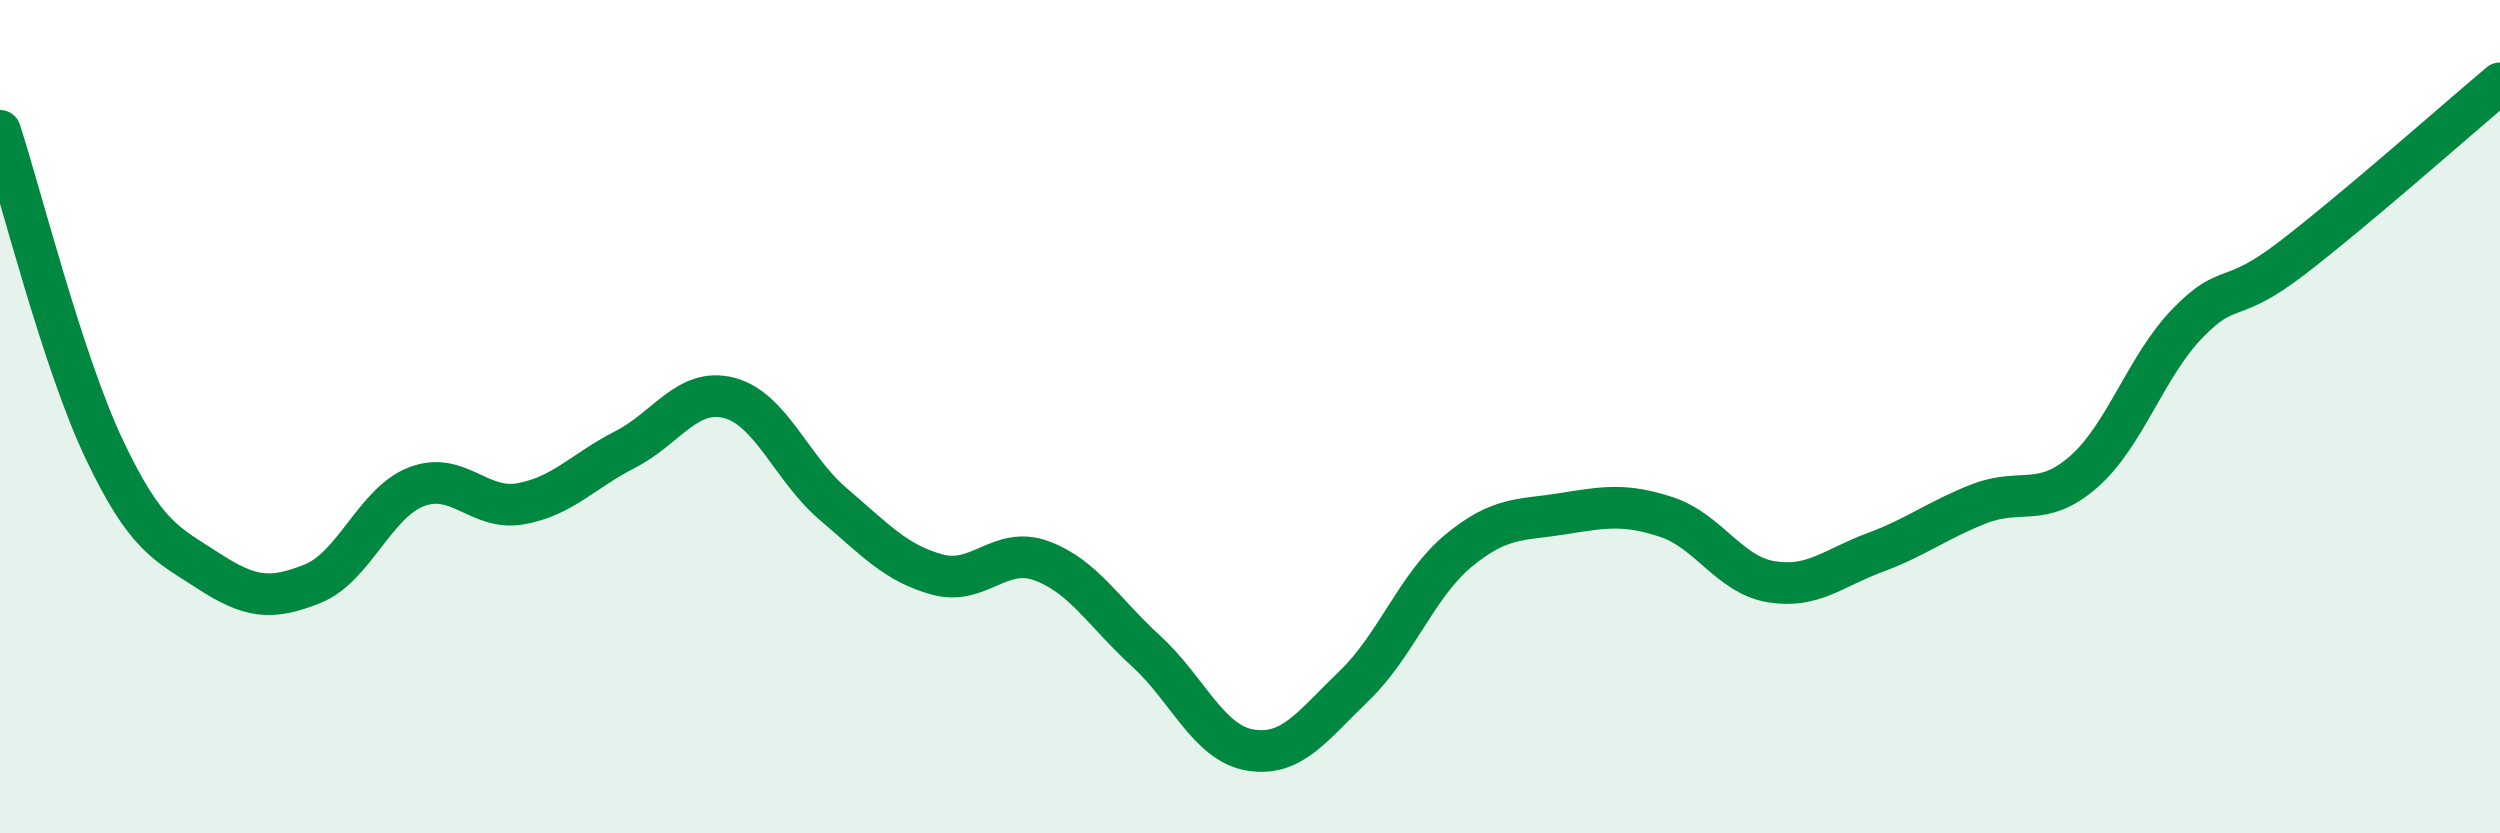 
    <svg width="60" height="20" viewBox="0 0 60 20" xmlns="http://www.w3.org/2000/svg">
      <path
        d="M 0,3.14 C 0.5,4.67 1.5,8.67 2.5,10.78 C 3.5,12.89 4,13.05 5,13.7 C 6,14.35 6.5,14.41 7.5,14.01 C 8.5,13.61 9,12.06 10,11.68 C 11,11.3 11.5,12.27 12.5,12.09 C 13.5,11.91 14,11.3 15,10.79 C 16,10.28 16.5,9.29 17.5,9.55 C 18.5,9.81 19,11.25 20,12.1 C 21,12.95 21.5,13.52 22.5,13.79 C 23.5,14.06 24,13.09 25,13.46 C 26,13.83 26.5,14.71 27.5,15.62 C 28.5,16.53 29,17.83 30,18 C 31,18.17 31.5,17.42 32.5,16.46 C 33.5,15.5 34,14.05 35,13.22 C 36,12.39 36.5,12.49 37.5,12.33 C 38.5,12.17 39,12.08 40,12.41 C 41,12.74 41.5,13.79 42.5,13.96 C 43.5,14.13 44,13.63 45,13.26 C 46,12.89 46.5,12.48 47.5,12.09 C 48.5,11.7 49,12.2 50,11.33 C 51,10.46 51.5,8.79 52.5,7.76 C 53.5,6.73 53.5,7.35 55,6.2 C 56.5,5.05 59,2.84 60,2L60 20L0 20Z"
        fill="#008740"
        opacity="0.1"
        stroke-linecap="round"
        stroke-linejoin="round"
      />
      <path
        d="M 0,3.14 C 0.5,4.67 1.5,8.67 2.5,10.78 C 3.5,12.89 4,13.05 5,13.7 C 6,14.35 6.5,14.41 7.5,14.01 C 8.5,13.61 9,12.06 10,11.68 C 11,11.3 11.5,12.27 12.5,12.09 C 13.5,11.91 14,11.3 15,10.79 C 16,10.28 16.5,9.29 17.5,9.55 C 18.5,9.81 19,11.25 20,12.1 C 21,12.95 21.5,13.52 22.5,13.79 C 23.5,14.06 24,13.09 25,13.46 C 26,13.83 26.5,14.71 27.5,15.62 C 28.5,16.53 29,17.83 30,18 C 31,18.17 31.5,17.42 32.5,16.46 C 33.5,15.5 34,14.05 35,13.22 C 36,12.39 36.5,12.49 37.5,12.33 C 38.5,12.17 39,12.08 40,12.41 C 41,12.74 41.5,13.79 42.5,13.96 C 43.5,14.13 44,13.63 45,13.26 C 46,12.89 46.5,12.48 47.5,12.09 C 48.5,11.7 49,12.2 50,11.33 C 51,10.46 51.5,8.79 52.5,7.76 C 53.5,6.73 53.5,7.35 55,6.2 C 56.5,5.05 59,2.84 60,2"
        stroke="#008740"
        stroke-width="1"
        fill="none"
        stroke-linecap="round"
        stroke-linejoin="round"
      />
    </svg>
  